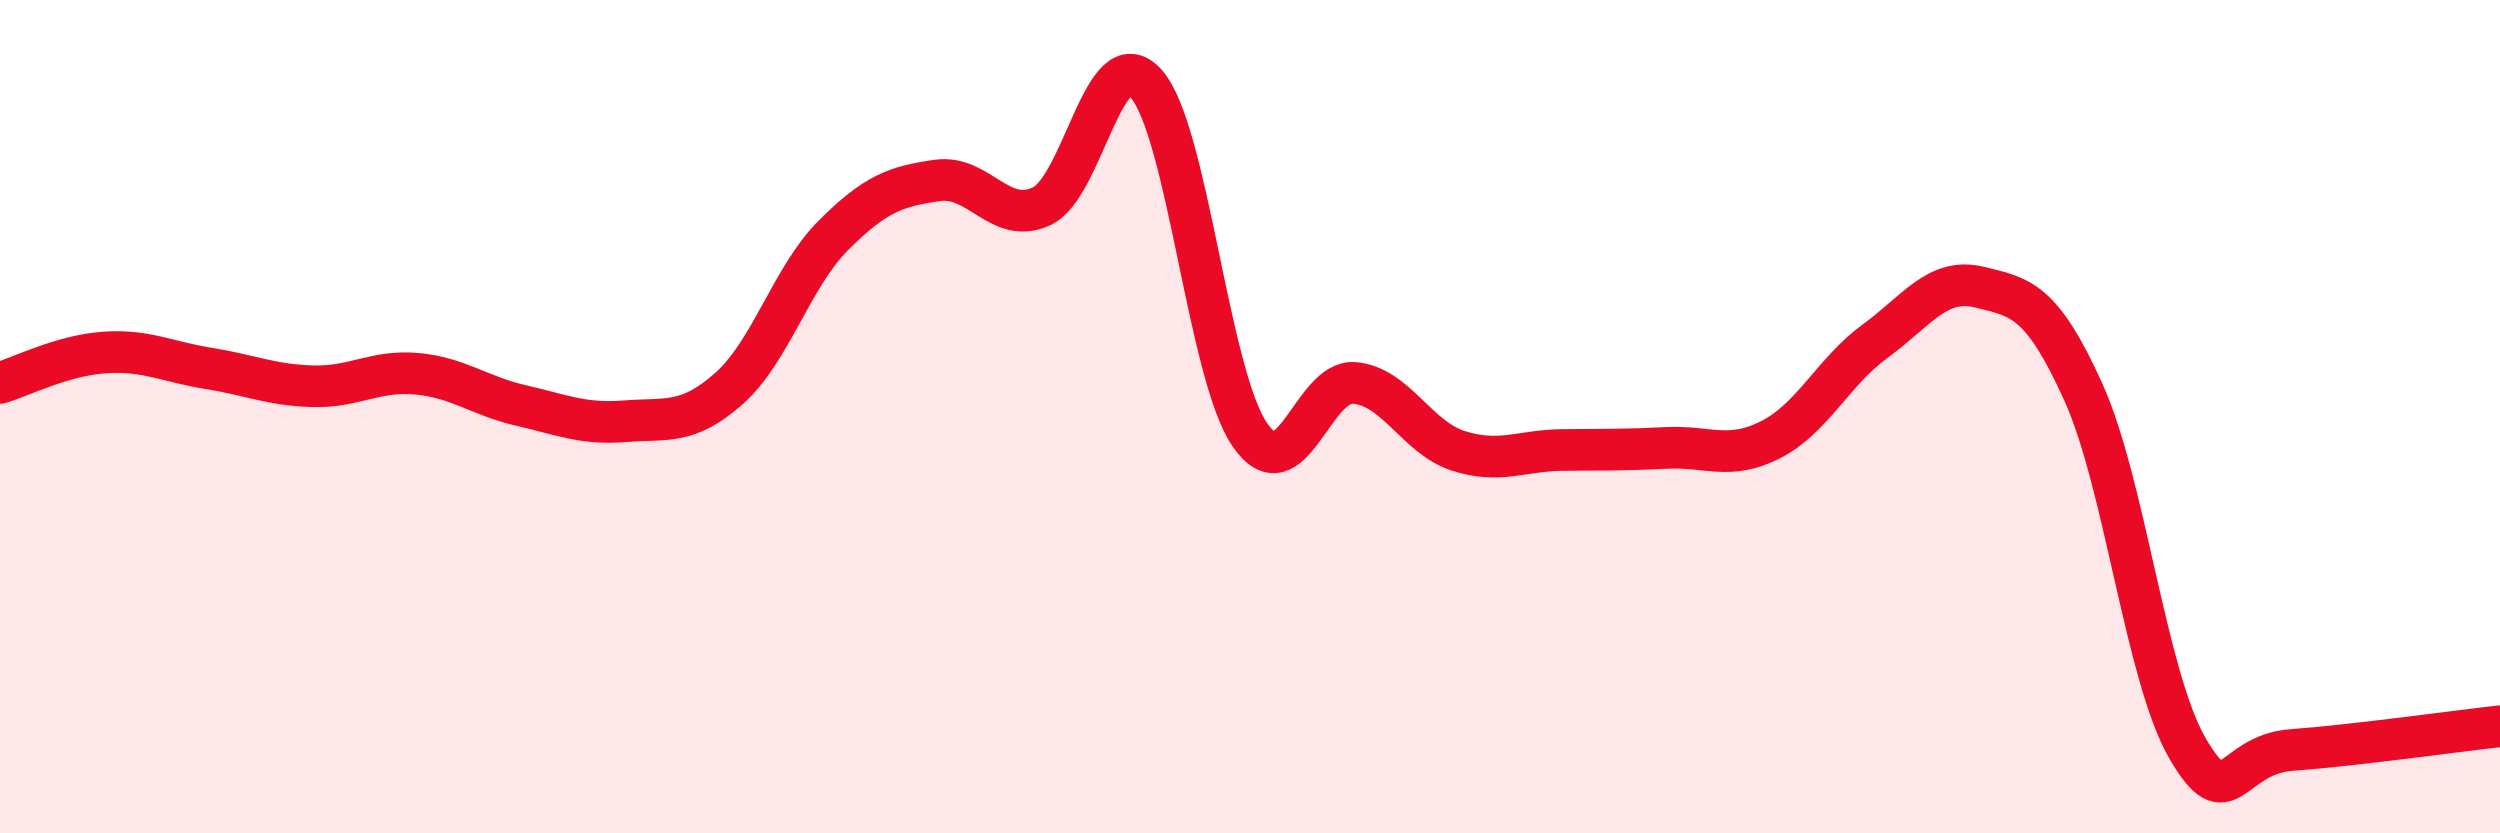 
    <svg width="60" height="20" viewBox="0 0 60 20" xmlns="http://www.w3.org/2000/svg">
      <path
        d="M 0,9.19 C 0.5,9.04 1.5,8.53 2.5,8.46 C 3.5,8.39 4,8.68 5,8.84 C 6,9 6.5,9.24 7.5,9.27 C 8.5,9.3 9,8.88 10,8.97 C 11,9.06 11.5,9.5 12.5,9.73 C 13.5,9.96 14,10.19 15,10.11 C 16,10.03 16.5,10.21 17.5,9.32 C 18.5,8.43 19,6.65 20,5.65 C 21,4.65 21.5,4.47 22.5,4.33 C 23.5,4.19 24,5.42 25,4.95 C 26,4.48 26.5,0.9 27.5,2 C 28.5,3.1 29,9 30,10.44 C 31,11.88 31.5,9.11 32.5,9.19 C 33.5,9.27 34,10.5 35,10.82 C 36,11.14 36.5,10.81 37.5,10.8 C 38.5,10.79 39,10.8 40,10.75 C 41,10.7 41.5,11.06 42.5,10.55 C 43.5,10.04 44,8.92 45,8.19 C 46,7.46 46.5,6.65 47.5,6.89 C 48.5,7.13 49,7.2 50,9.41 C 51,11.62 51.5,16.24 52.5,17.96 C 53.5,19.68 53.5,18.11 55,18 C 56.5,17.89 59,17.54 60,17.43L60 20L0 20Z"
        fill="#EB0A25"
        opacity="0.1"
        stroke-linecap="round"
        stroke-linejoin="round"
      />
      <path
        d="M 0,9.19 C 0.5,9.04 1.5,8.53 2.5,8.46 C 3.5,8.39 4,8.68 5,8.84 C 6,9 6.5,9.24 7.5,9.27 C 8.5,9.3 9,8.88 10,8.97 C 11,9.06 11.5,9.5 12.5,9.73 C 13.5,9.96 14,10.19 15,10.11 C 16,10.03 16.5,10.21 17.5,9.32 C 18.5,8.43 19,6.65 20,5.65 C 21,4.65 21.5,4.47 22.5,4.33 C 23.5,4.19 24,5.42 25,4.95 C 26,4.48 26.5,0.9 27.5,2 C 28.5,3.1 29,9 30,10.44 C 31,11.88 31.5,9.11 32.5,9.19 C 33.5,9.27 34,10.5 35,10.82 C 36,11.14 36.5,10.81 37.5,10.8 C 38.5,10.79 39,10.8 40,10.75 C 41,10.7 41.5,11.06 42.5,10.55 C 43.5,10.04 44,8.92 45,8.19 C 46,7.46 46.5,6.65 47.5,6.89 C 48.5,7.13 49,7.2 50,9.41 C 51,11.62 51.5,16.24 52.5,17.96 C 53.5,19.68 53.5,18.11 55,18 C 56.5,17.89 59,17.54 60,17.43"
        stroke="#EB0A25"
        stroke-width="1"
        fill="none"
        stroke-linecap="round"
        stroke-linejoin="round"
      />
    </svg>
  